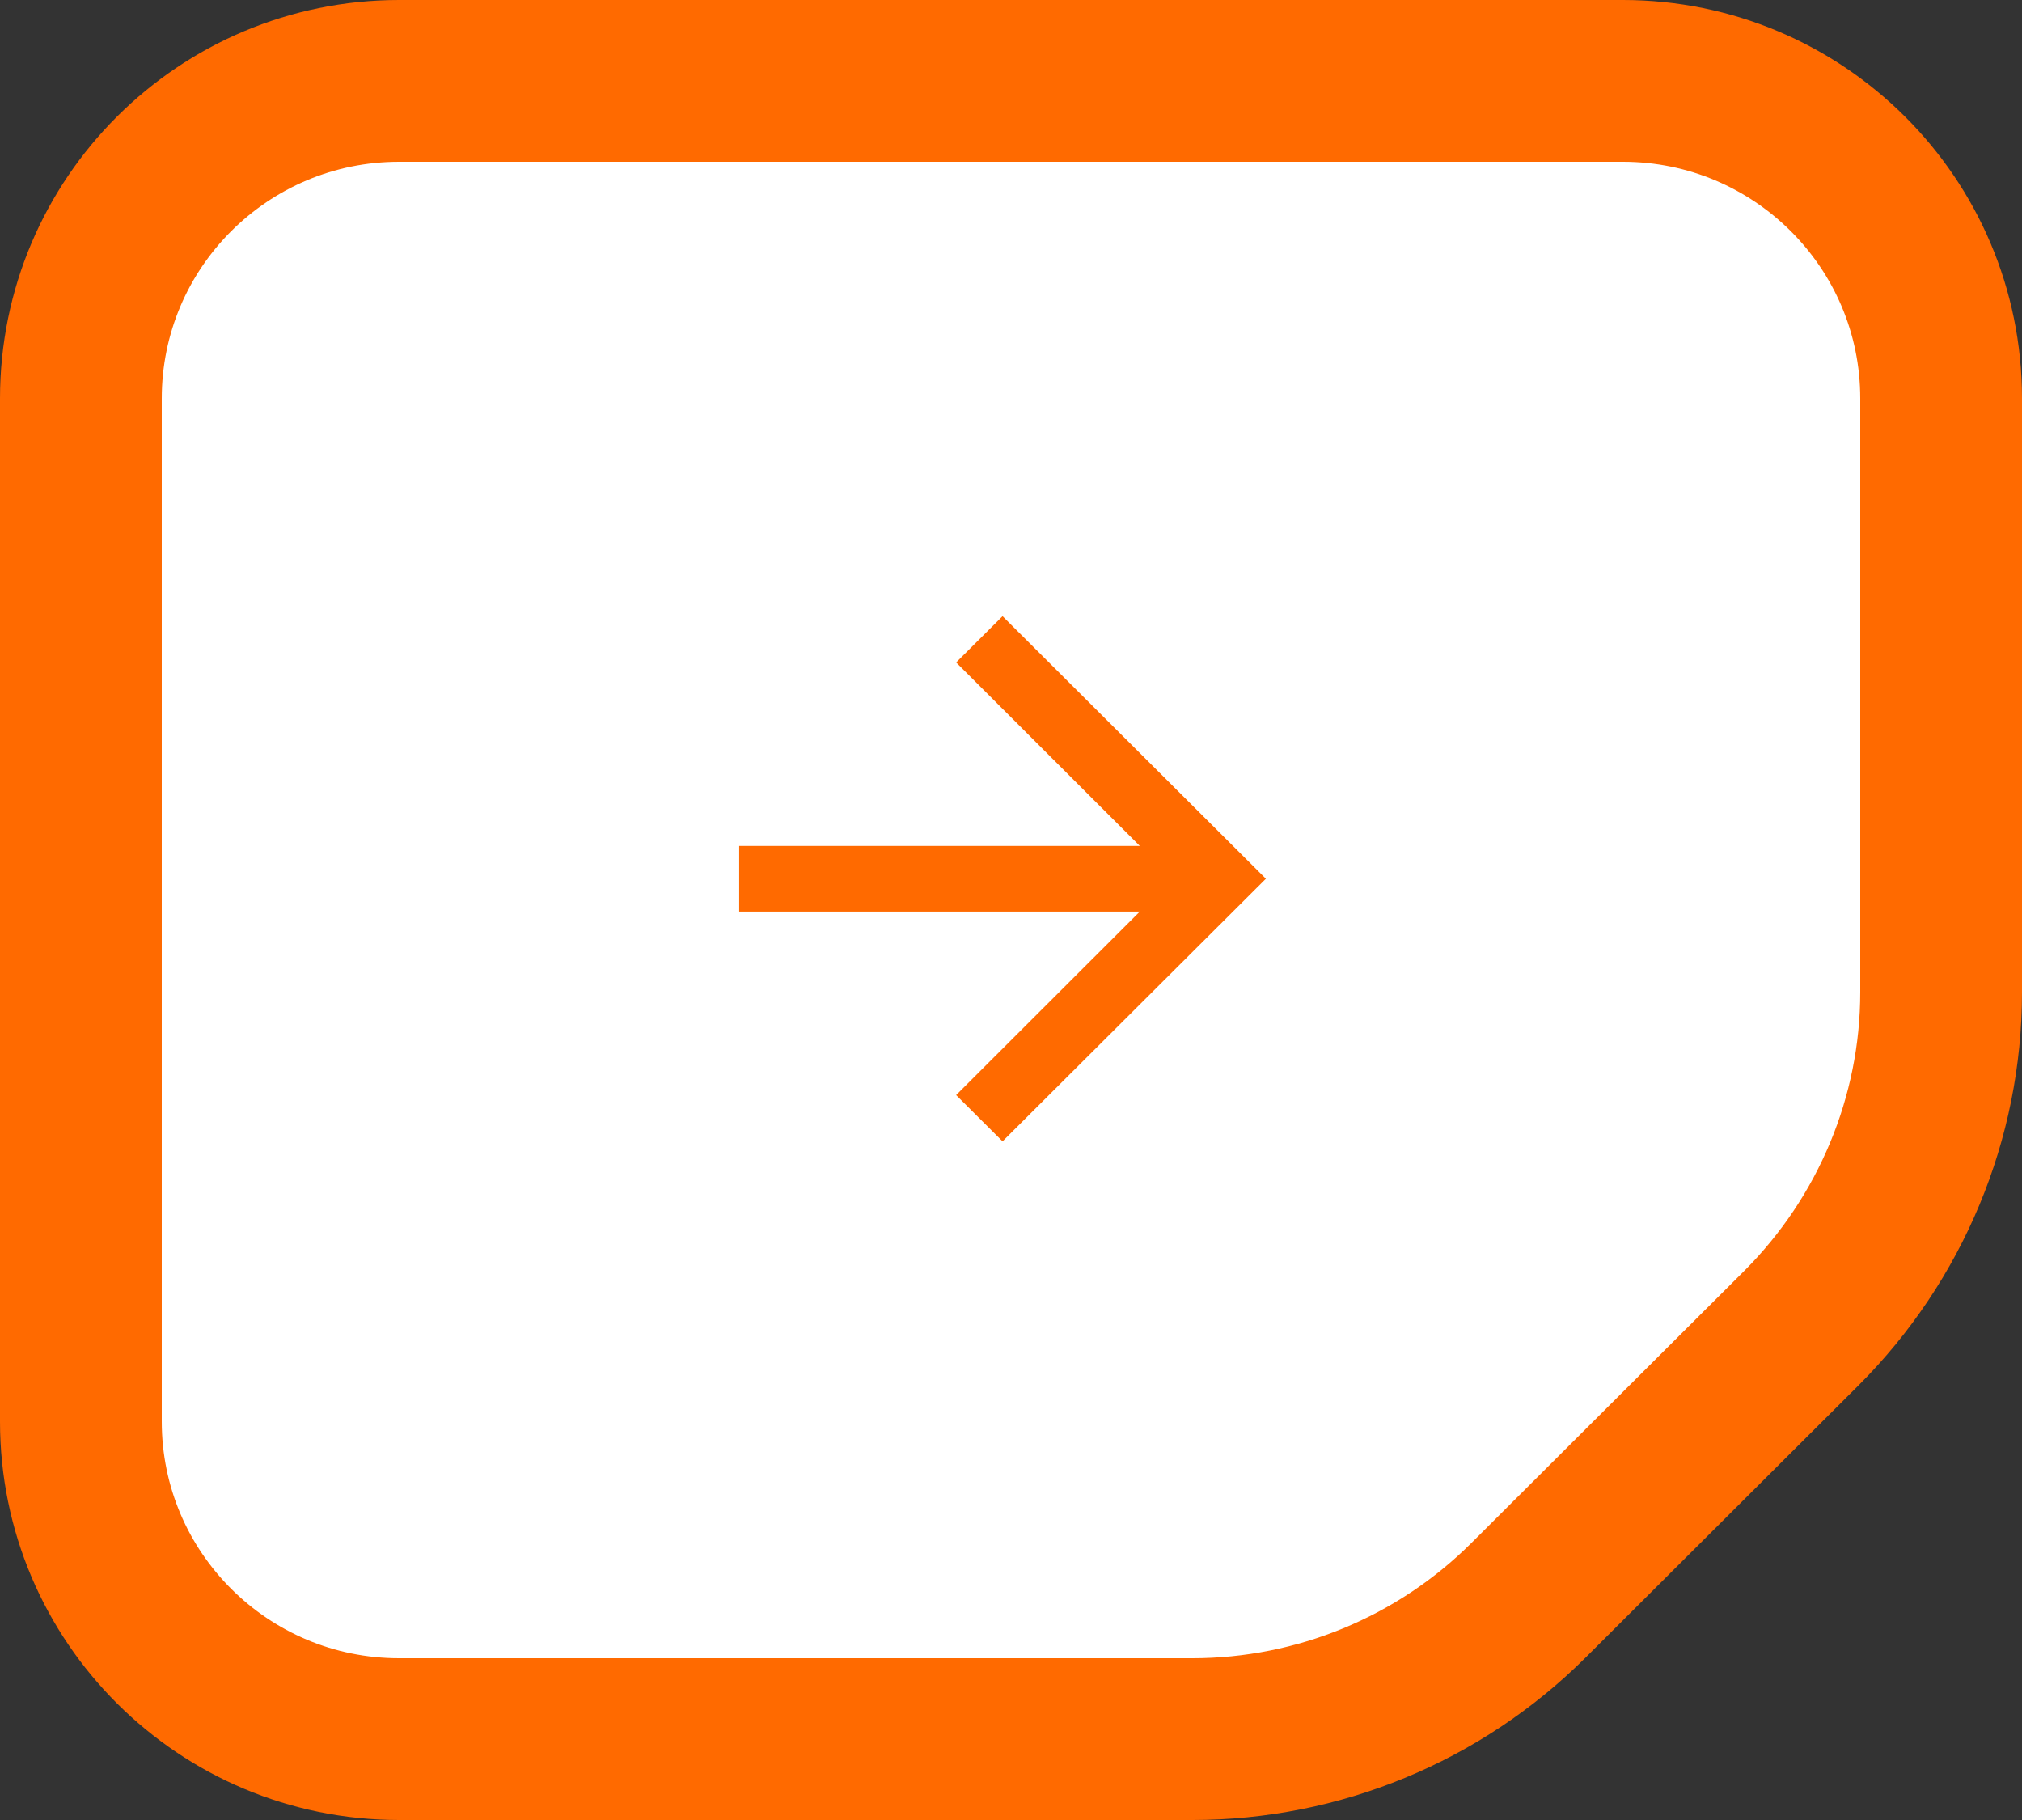 <svg width="50" height="45" viewBox="0 0 50 45" fill="none" xmlns="http://www.w3.org/2000/svg">
<rect x="0" y="0" width="50" height="45" fill="#333333" stroke="none"/>
<path d="M44.55 32.833L44.554 32.829C46.75 30.628 48 27.648 48 24.531V9.853C48 5.51 44.472 2 40.13 2H9.87C5.528 2 2 5.51 2 9.853V35.147C2 39.49 5.528 43 9.87 43H29.483C32.6 43 35.589 41.768 37.801 39.563L44.55 32.833Z" fill="white" stroke="#FF6A00" stroke-width="4"/>
<path d="M24.791 15.235L23.643 16.379L28.185 20.916H18.279V22.539H28.185L23.643 27.076L24.791 28.22L31.303 21.727L24.791 15.235Z" fill="#FF6A00"/>
</svg>
